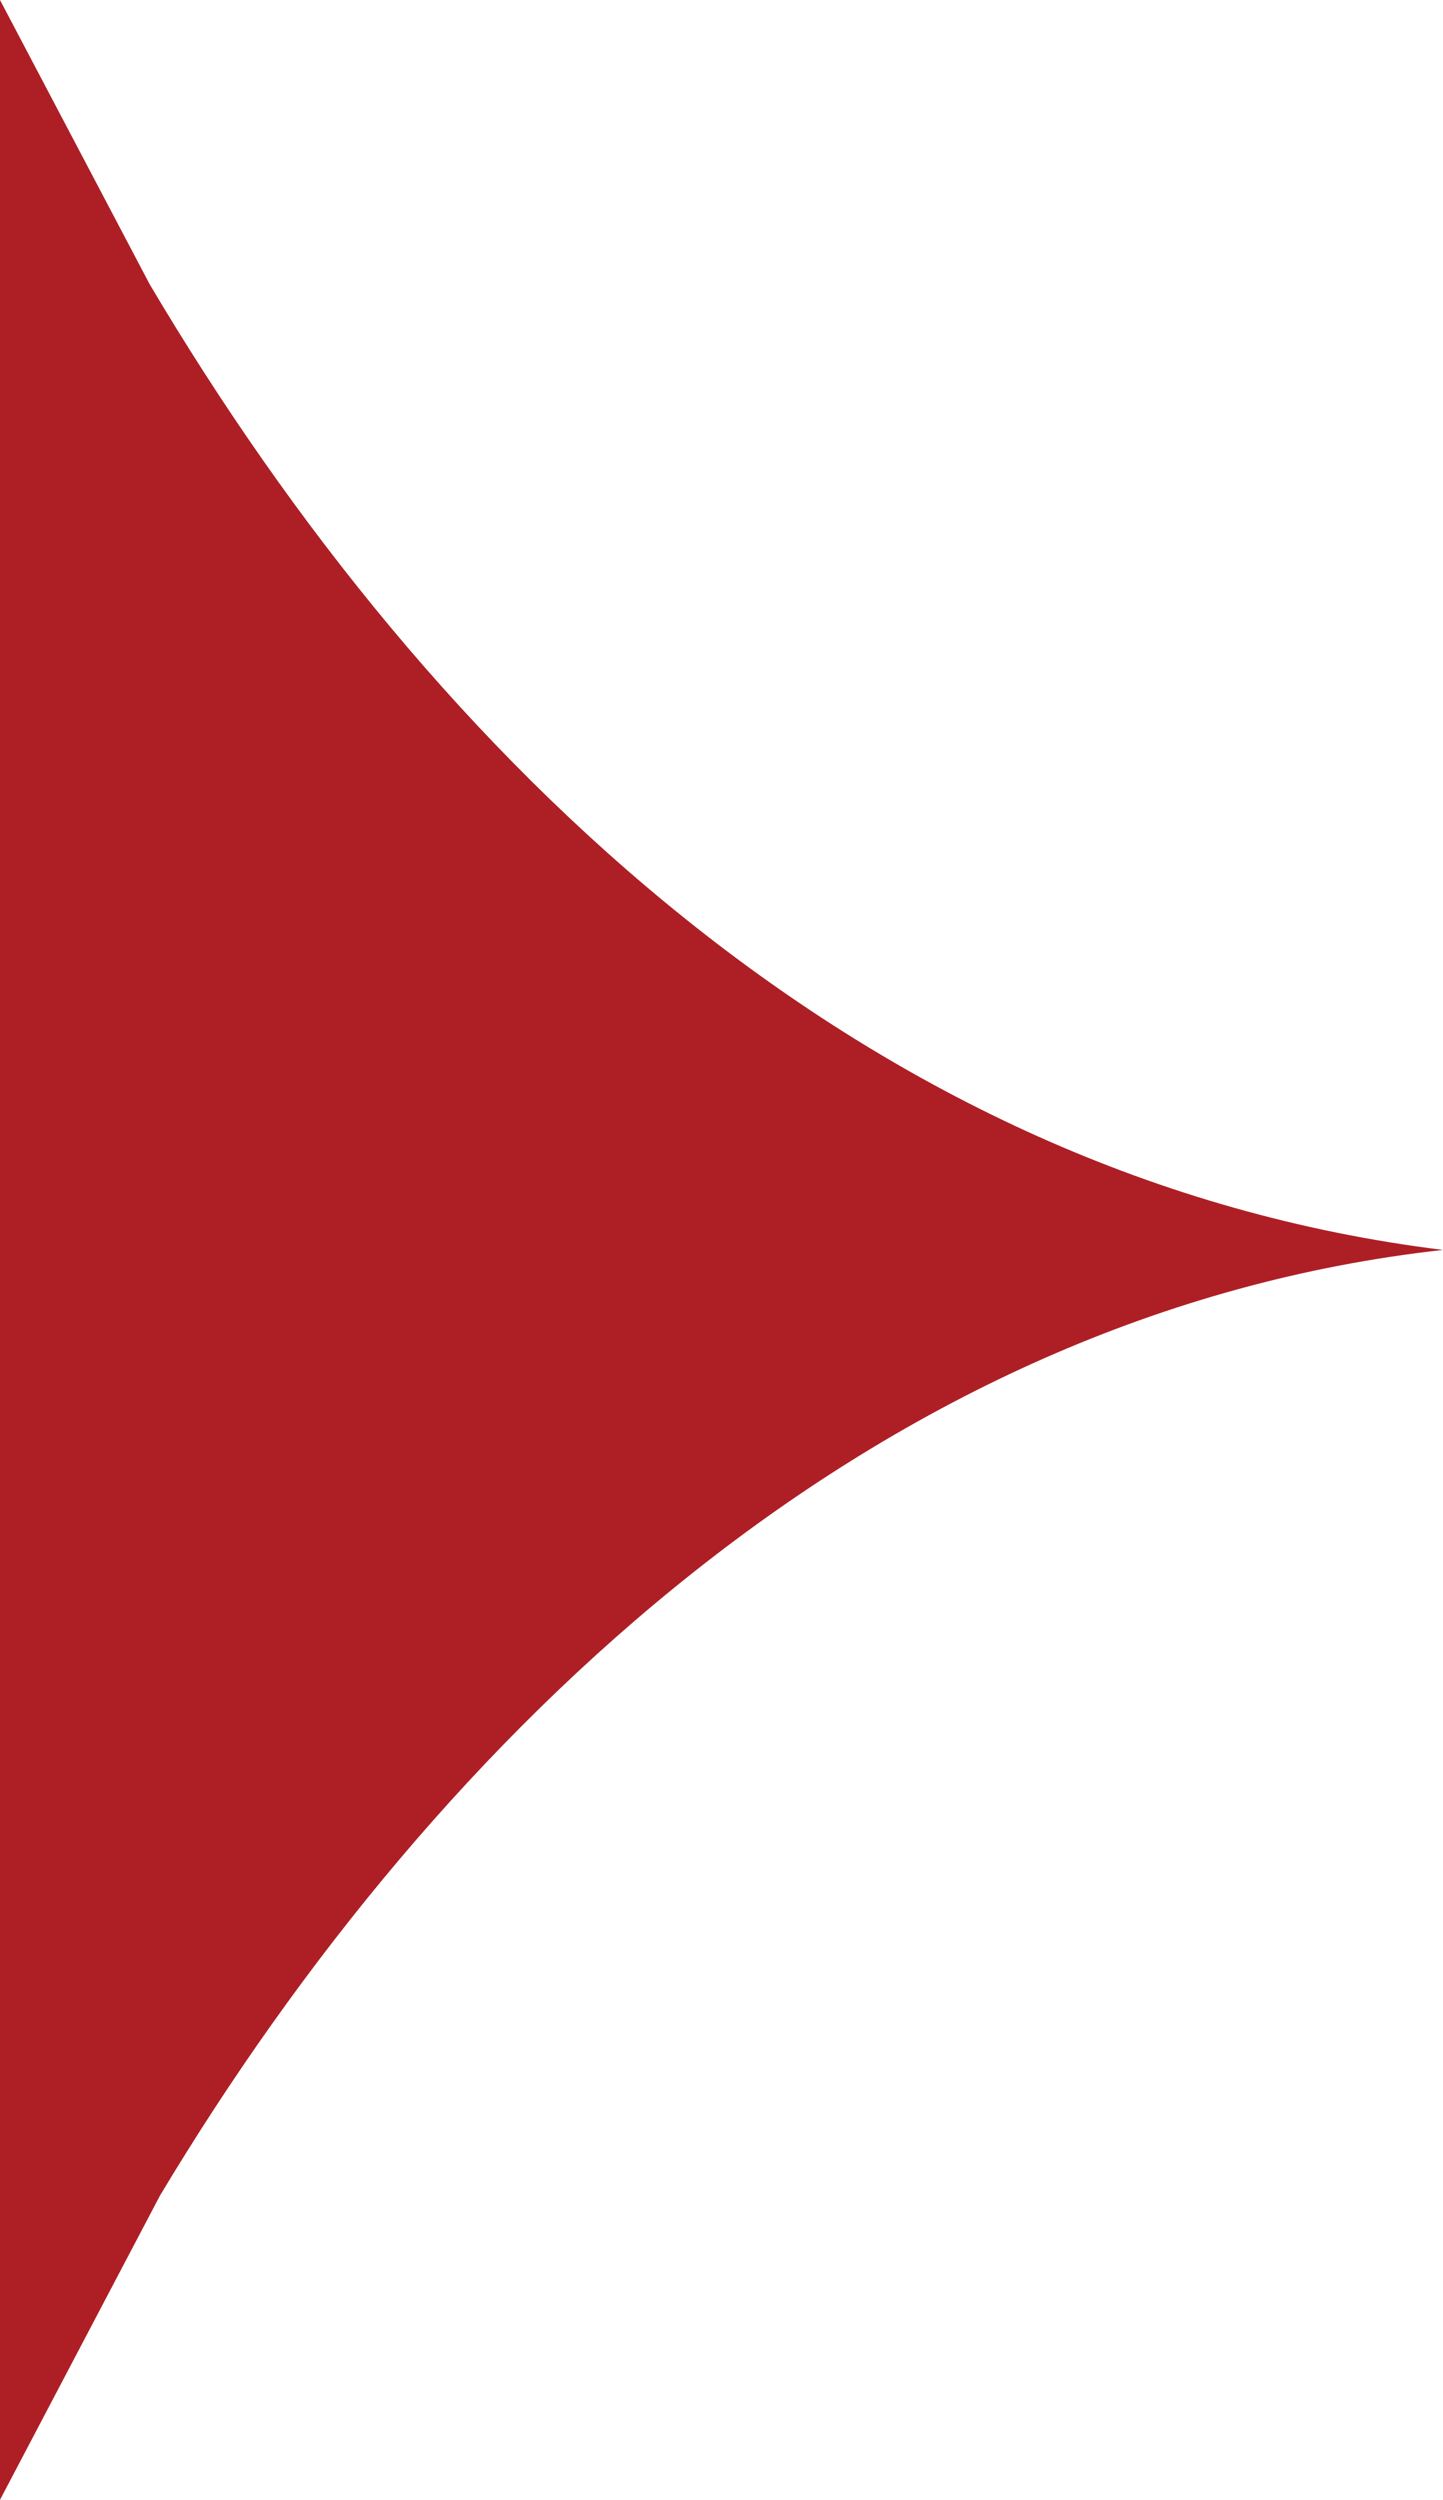 <?xml version="1.0" encoding="UTF-8"?>
<svg xmlns="http://www.w3.org/2000/svg" width="127" height="220" viewBox="0 0 127 220" fill="none">
  <path d="M3.98195e-06 1.51446e-06L13.185 25.038C38.125 67.137 76.356 103.766 127 110C77.326 115.51 38.716 152.152 14.089 193.208L6.60542e-06 220L3.98195e-06 1.51446e-06Z" fill="#AE1F25"></path>
</svg>
